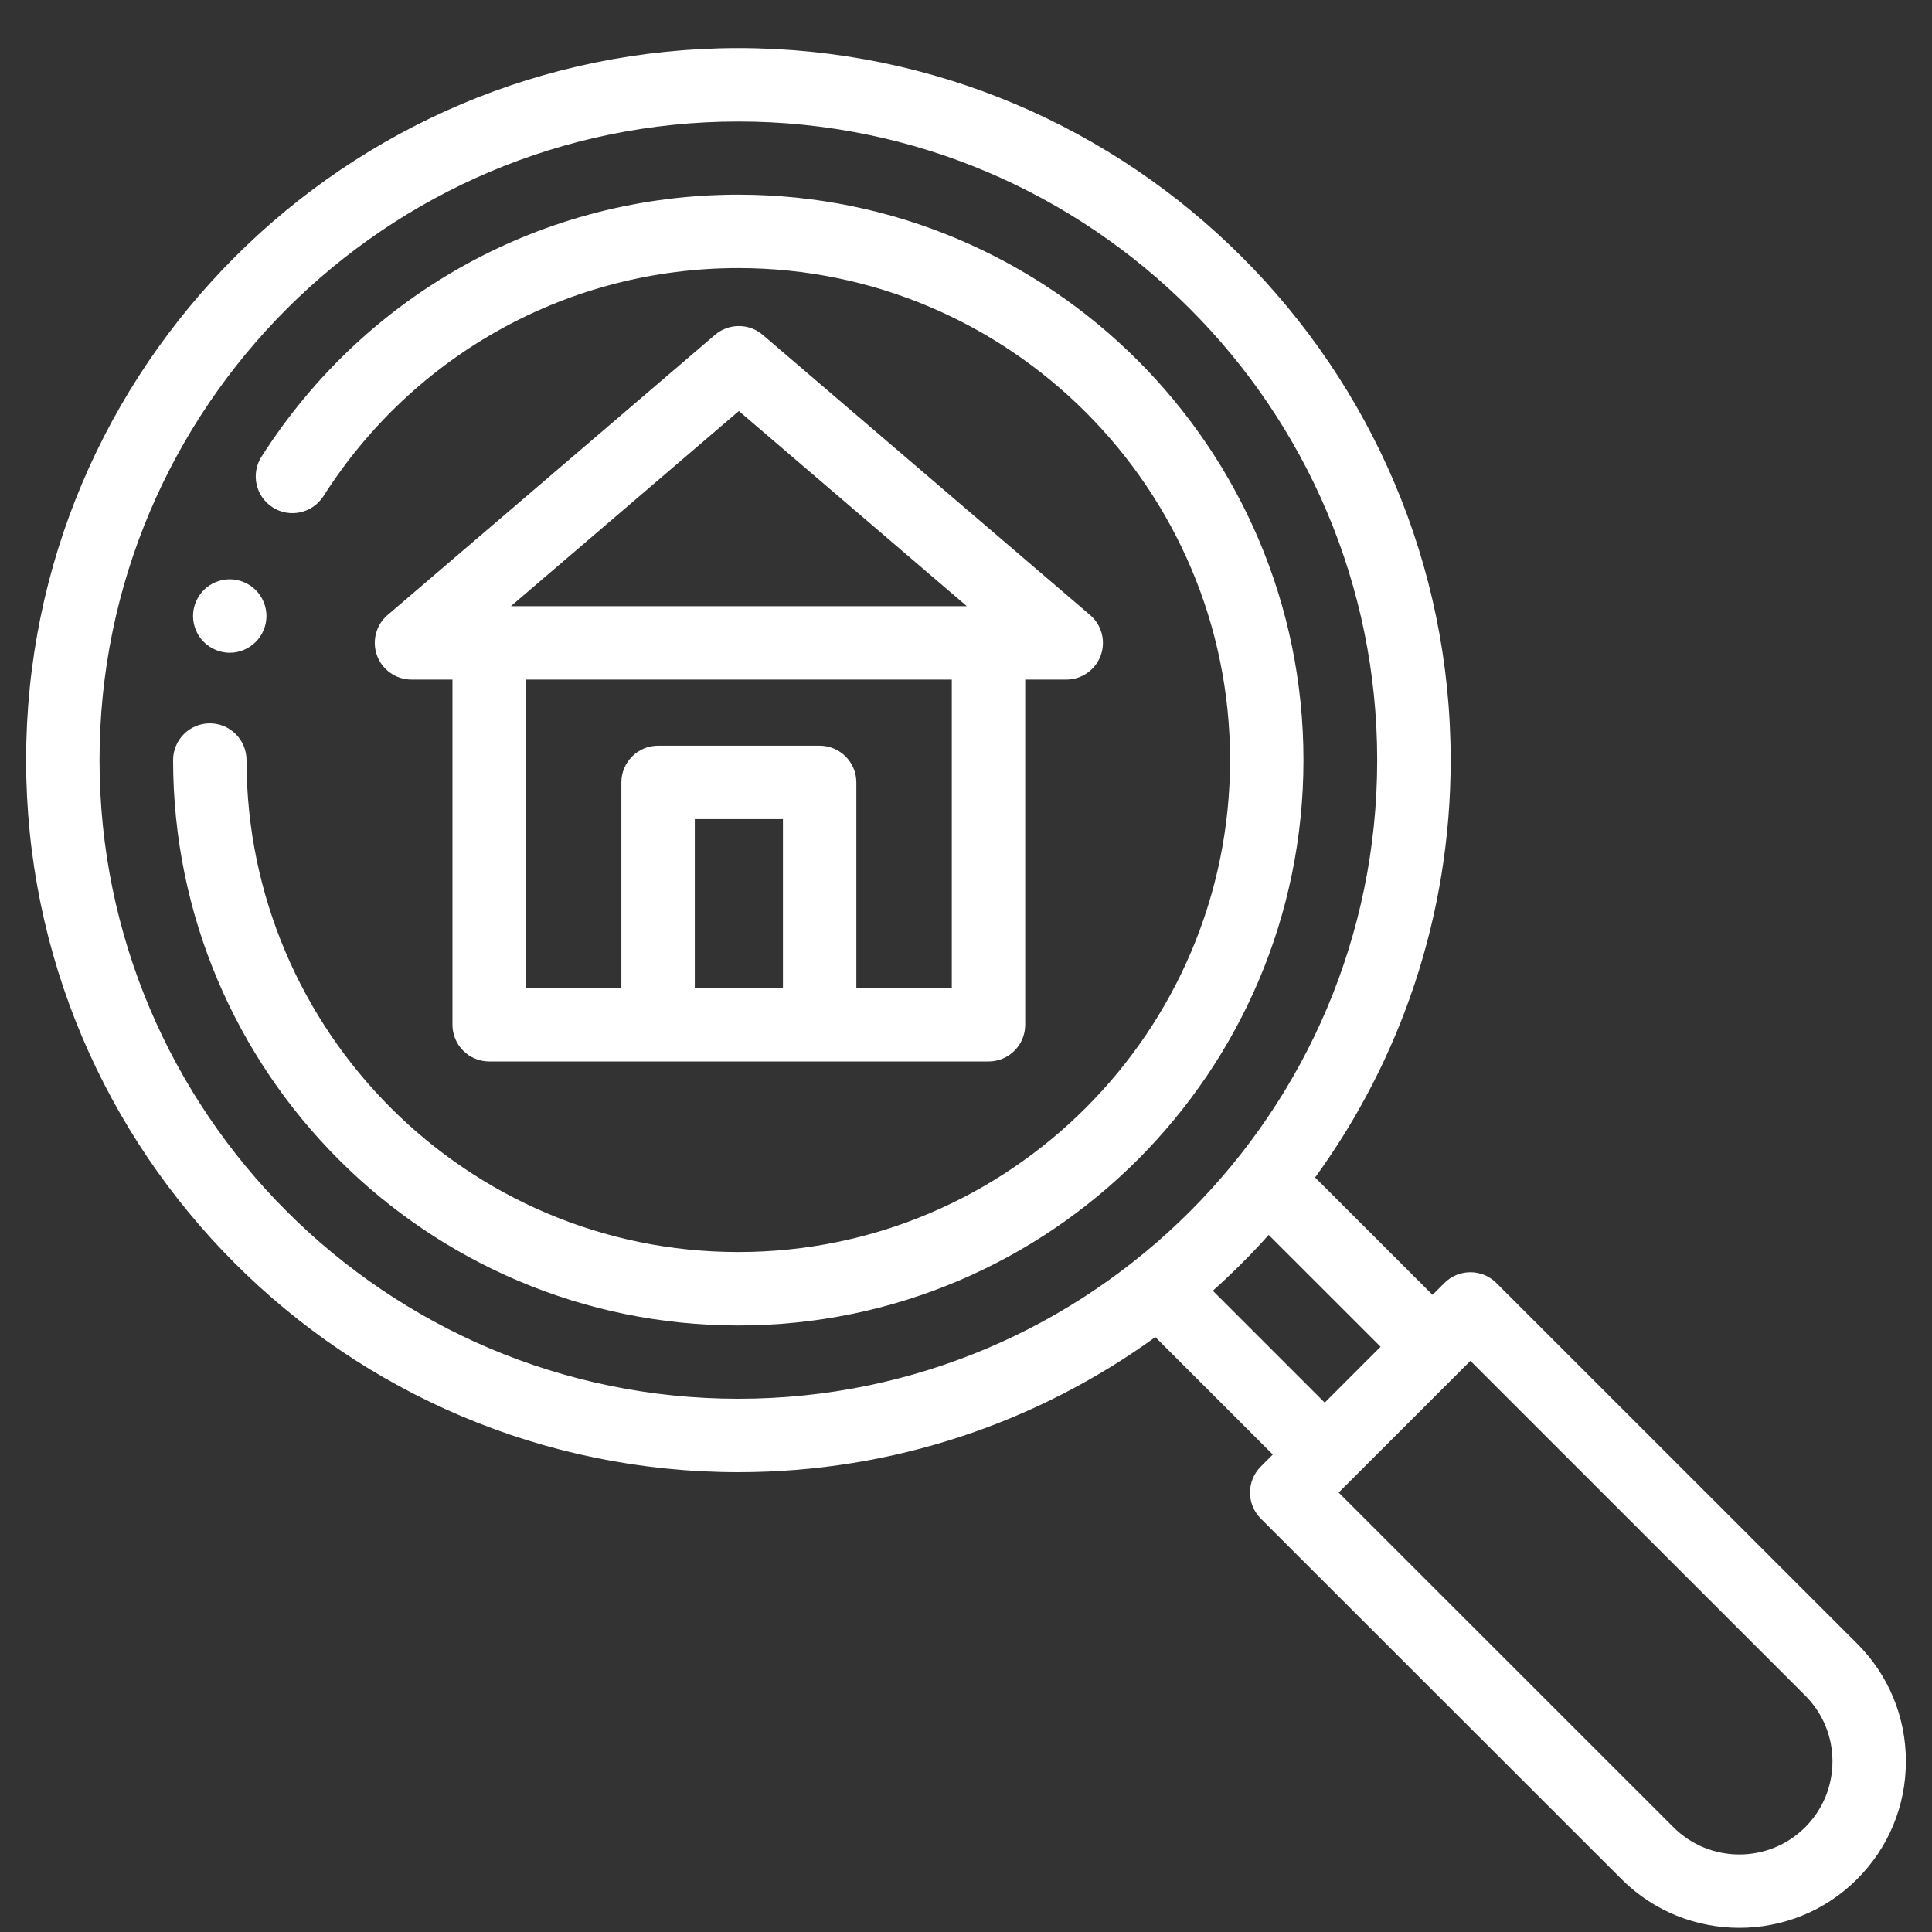 <svg width="37" height="37" viewBox="0 0 37 37" fill="none" xmlns="http://www.w3.org/2000/svg">
<rect x="0" y="0" width="37" height="37" fill="#333333" stroke="none"/>
<path d="M35.565 31.476L28.657 24.571C28.382 24.296 27.937 24.296 27.662 24.571L27.435 24.798L25.186 22.55C26.818 20.303 27.782 17.541 27.782 14.558C27.782 7.038 21.663 0.921 14.141 0.921C6.619 0.921 0.5 7.038 0.5 14.558C0.5 22.077 6.619 28.194 14.141 28.194C17.12 28.194 19.88 27.233 22.126 25.607L24.376 27.856L24.145 28.087C24.013 28.219 23.939 28.398 23.939 28.584C23.939 28.771 24.013 28.95 24.145 29.082L31.055 35.989C31.677 36.61 32.493 36.92 33.31 36.92C34.127 36.92 34.944 36.61 35.565 35.988C36.168 35.385 36.5 34.584 36.5 33.732C36.5 32.88 36.168 32.078 35.565 31.476ZM14.141 26.788C7.395 26.788 1.906 21.301 1.906 14.558C1.906 7.814 7.395 2.327 14.141 2.327C20.887 2.327 26.375 7.814 26.375 14.558C26.375 21.301 20.887 26.788 14.141 26.788ZM23.227 24.719C23.603 24.383 23.96 24.026 24.297 23.65L26.44 25.792L25.37 26.862L23.227 24.719ZM34.571 34.994C33.876 35.689 32.745 35.689 32.049 34.994L25.637 28.584L28.16 26.062L34.571 32.471C34.908 32.807 35.094 33.255 35.094 33.732C35.094 34.209 34.908 34.657 34.571 34.994Z" fill="white"/>
<path d="M20.876 11.778L14.607 6.413C14.344 6.188 13.956 6.188 13.693 6.413L7.423 11.778C7.2 11.969 7.119 12.28 7.221 12.556C7.323 12.832 7.586 13.015 7.881 13.015H8.665V19.625C8.665 20.013 8.98 20.328 9.369 20.328H18.931C19.32 20.328 19.634 20.013 19.634 19.625V13.015H20.419C20.713 13.015 20.977 12.832 21.079 12.556C21.181 12.28 21.1 11.969 20.876 11.778ZM14.994 18.922H13.306V15.687H14.994V18.922ZM18.228 18.922H16.4V14.984C16.4 14.596 16.085 14.281 15.697 14.281H12.603C12.215 14.281 11.9 14.596 11.9 14.984V18.922H10.072V13.015H18.228L18.228 18.922ZM9.784 11.609L14.15 7.872L18.516 11.609H9.784Z" fill="white"/>
<path d="M14.139 3.728C10.426 3.728 7.012 5.604 5.008 8.746C4.799 9.073 4.895 9.508 5.223 9.717C5.55 9.926 5.985 9.83 6.194 9.502C7.938 6.767 10.909 5.134 14.139 5.134C19.332 5.134 23.557 9.361 23.557 14.556C23.557 19.751 19.332 23.978 14.139 23.978C8.946 23.978 4.721 19.751 4.721 14.556C4.721 14.168 4.407 13.853 4.018 13.853C3.63 13.853 3.315 14.168 3.315 14.556C3.315 20.527 8.171 25.384 14.139 25.384C20.107 25.384 24.963 20.527 24.963 14.556C24.963 8.585 20.107 3.728 14.139 3.728Z" fill="white"/>
<path d="M4.897 11.3C4.766 11.169 4.585 11.094 4.4 11.094C4.215 11.094 4.033 11.169 3.903 11.3C3.772 11.431 3.697 11.612 3.697 11.797C3.697 11.982 3.772 12.164 3.903 12.294C4.033 12.425 4.215 12.501 4.4 12.501C4.585 12.501 4.766 12.425 4.897 12.294C5.028 12.164 5.103 11.982 5.103 11.797C5.103 11.612 5.028 11.431 4.897 11.3Z" fill="white"/>
</svg>
